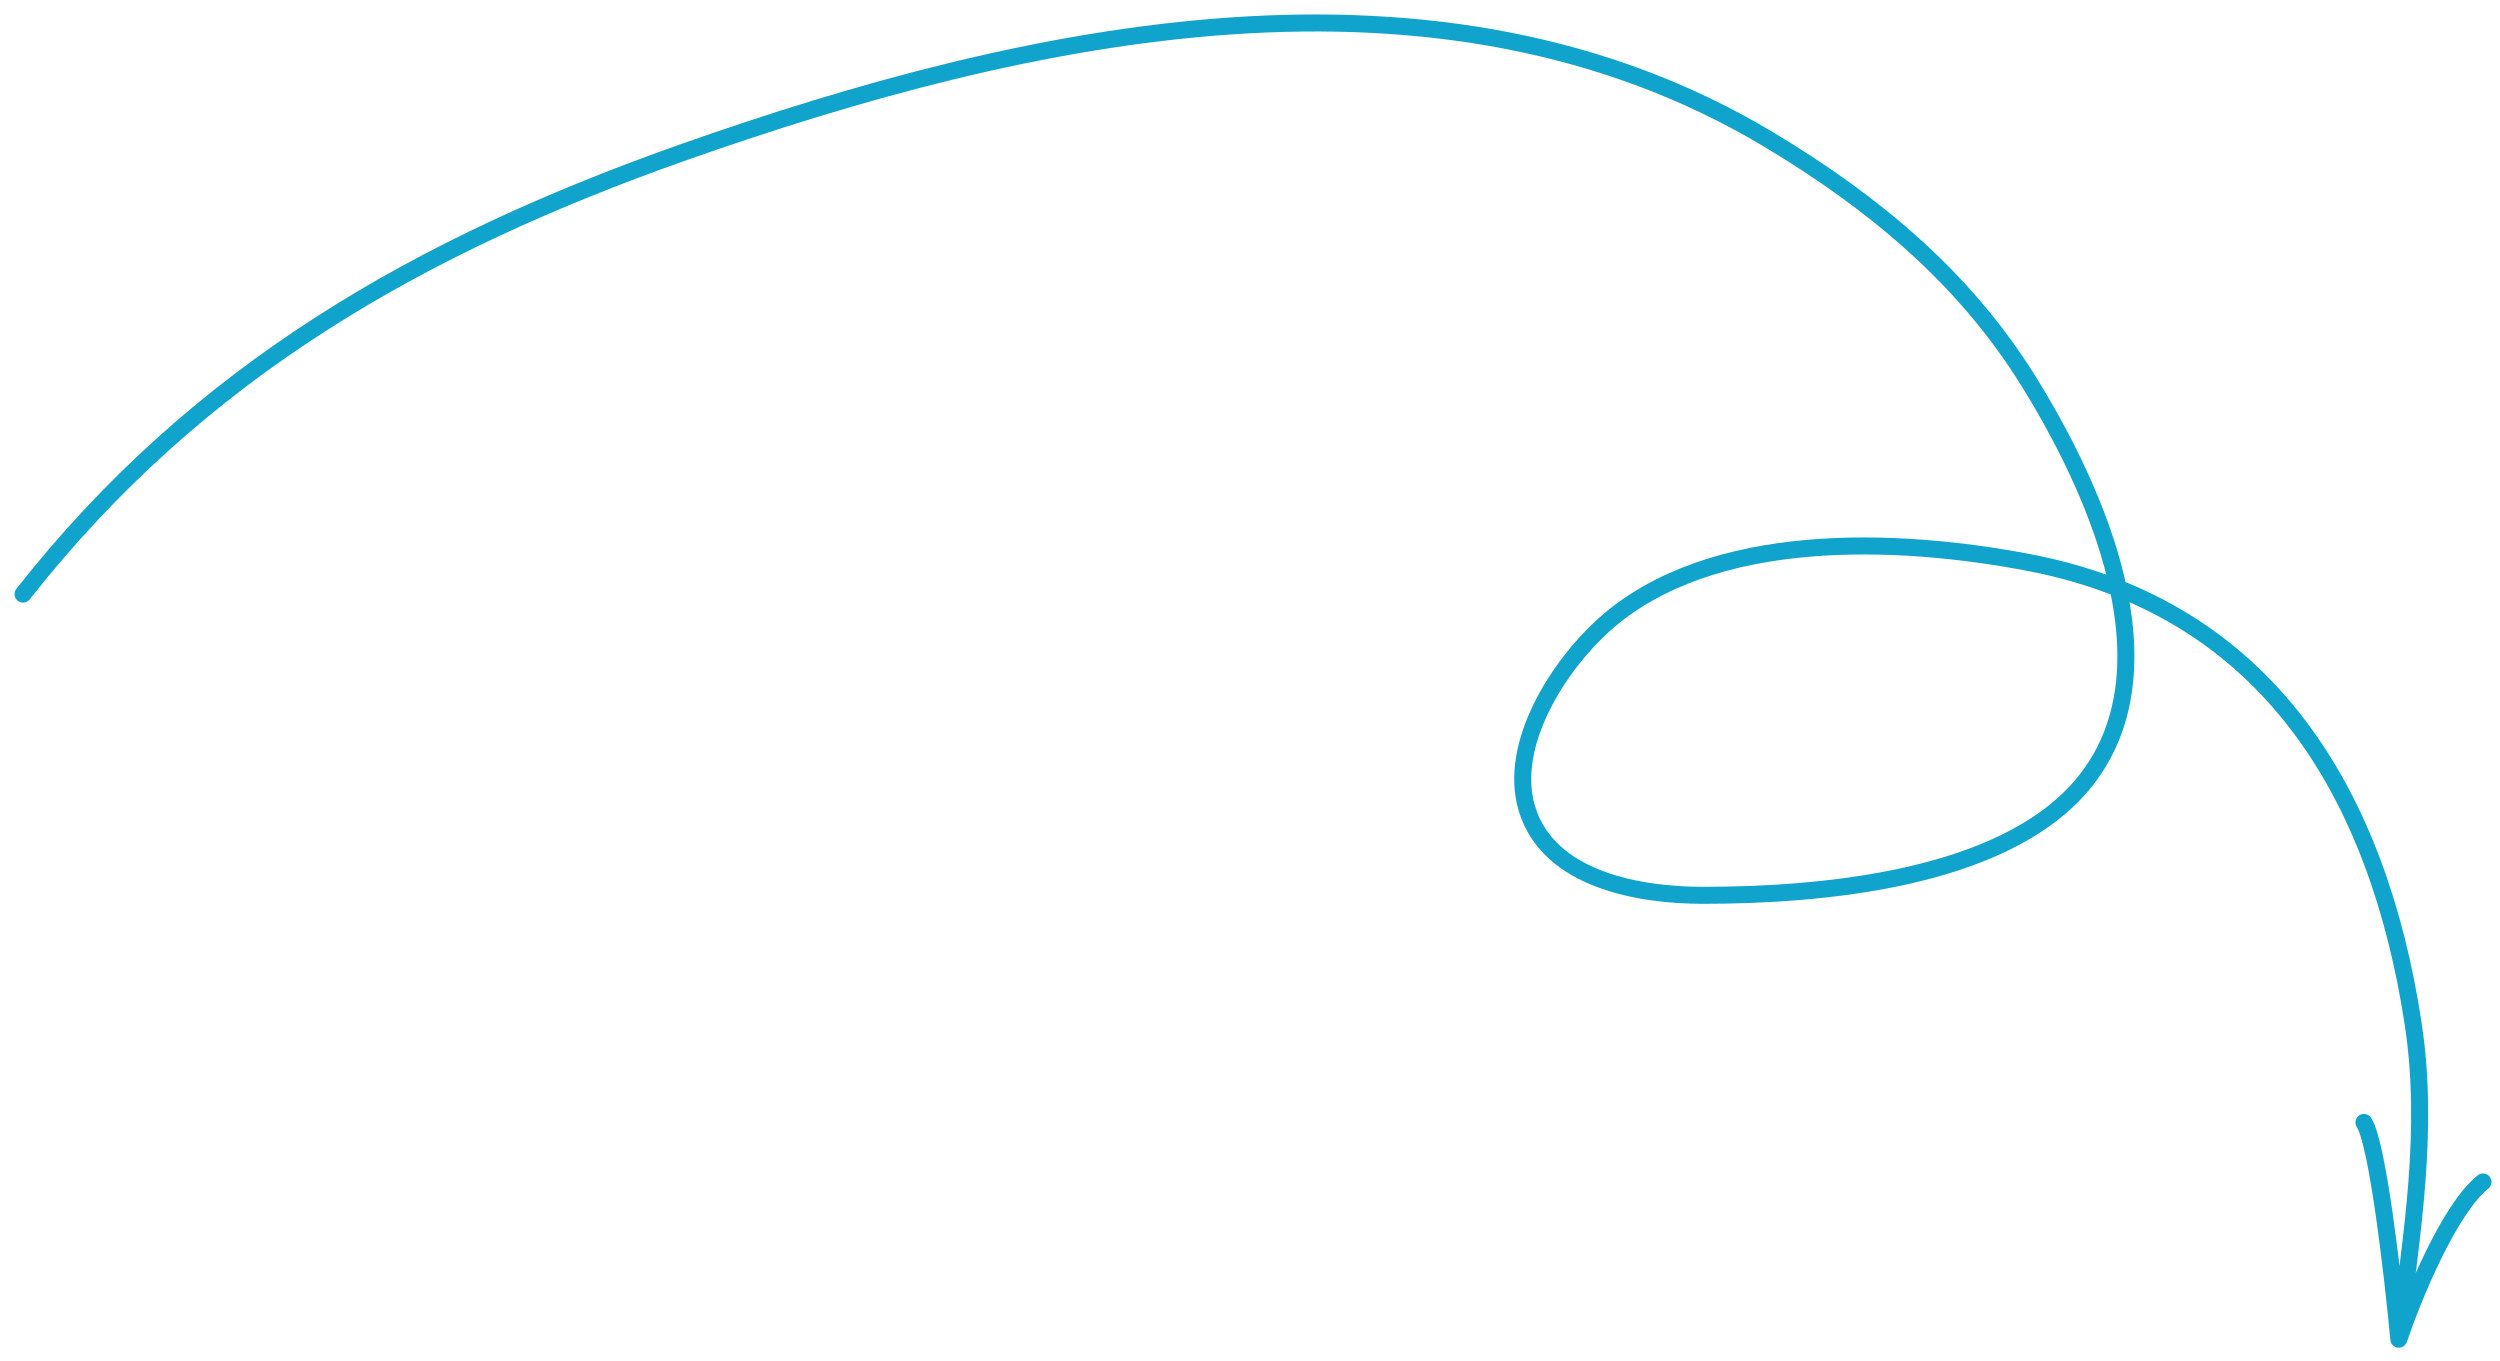 <?xml version="1.0" encoding="UTF-8"?> <svg xmlns="http://www.w3.org/2000/svg" width="147" height="80" viewBox="0 0 147 80" fill="none"><g clip-path="url(#clip0_755_451)"><path d="M1.354 34.934C11.668 21.808 24.729 14.401 40.256 8.928C60.461 1.805 84.562 -3.458 104.014 8.213C110.119 11.877 115.444 16.262 119.239 22.351C123.136 28.604 128.14 39.413 122.408 46.182C117.675 51.77 106.905 52.645 100.13 52.645C96.454 52.645 91.059 51.77 89.783 47.549C88.641 43.77 91.67 39.112 94.319 36.736C100.609 31.097 111.639 31.613 119.27 33.07C133.372 35.763 139.834 46.728 141.889 60.164C142.851 66.455 141.81 72.52 141.05 78.745M141.05 78.745C141.867 76.33 144 71.1 146 69.5M141.05 78.745C140.7 74.996 139.8 67.2 139 66" stroke="#10A3CC" stroke-linecap="round"></path></g><defs><clipPath id="clip0_755_451"><rect width="147" height="79" fill="white" transform="translate(0 0.5)"></rect></clipPath></defs></svg> 